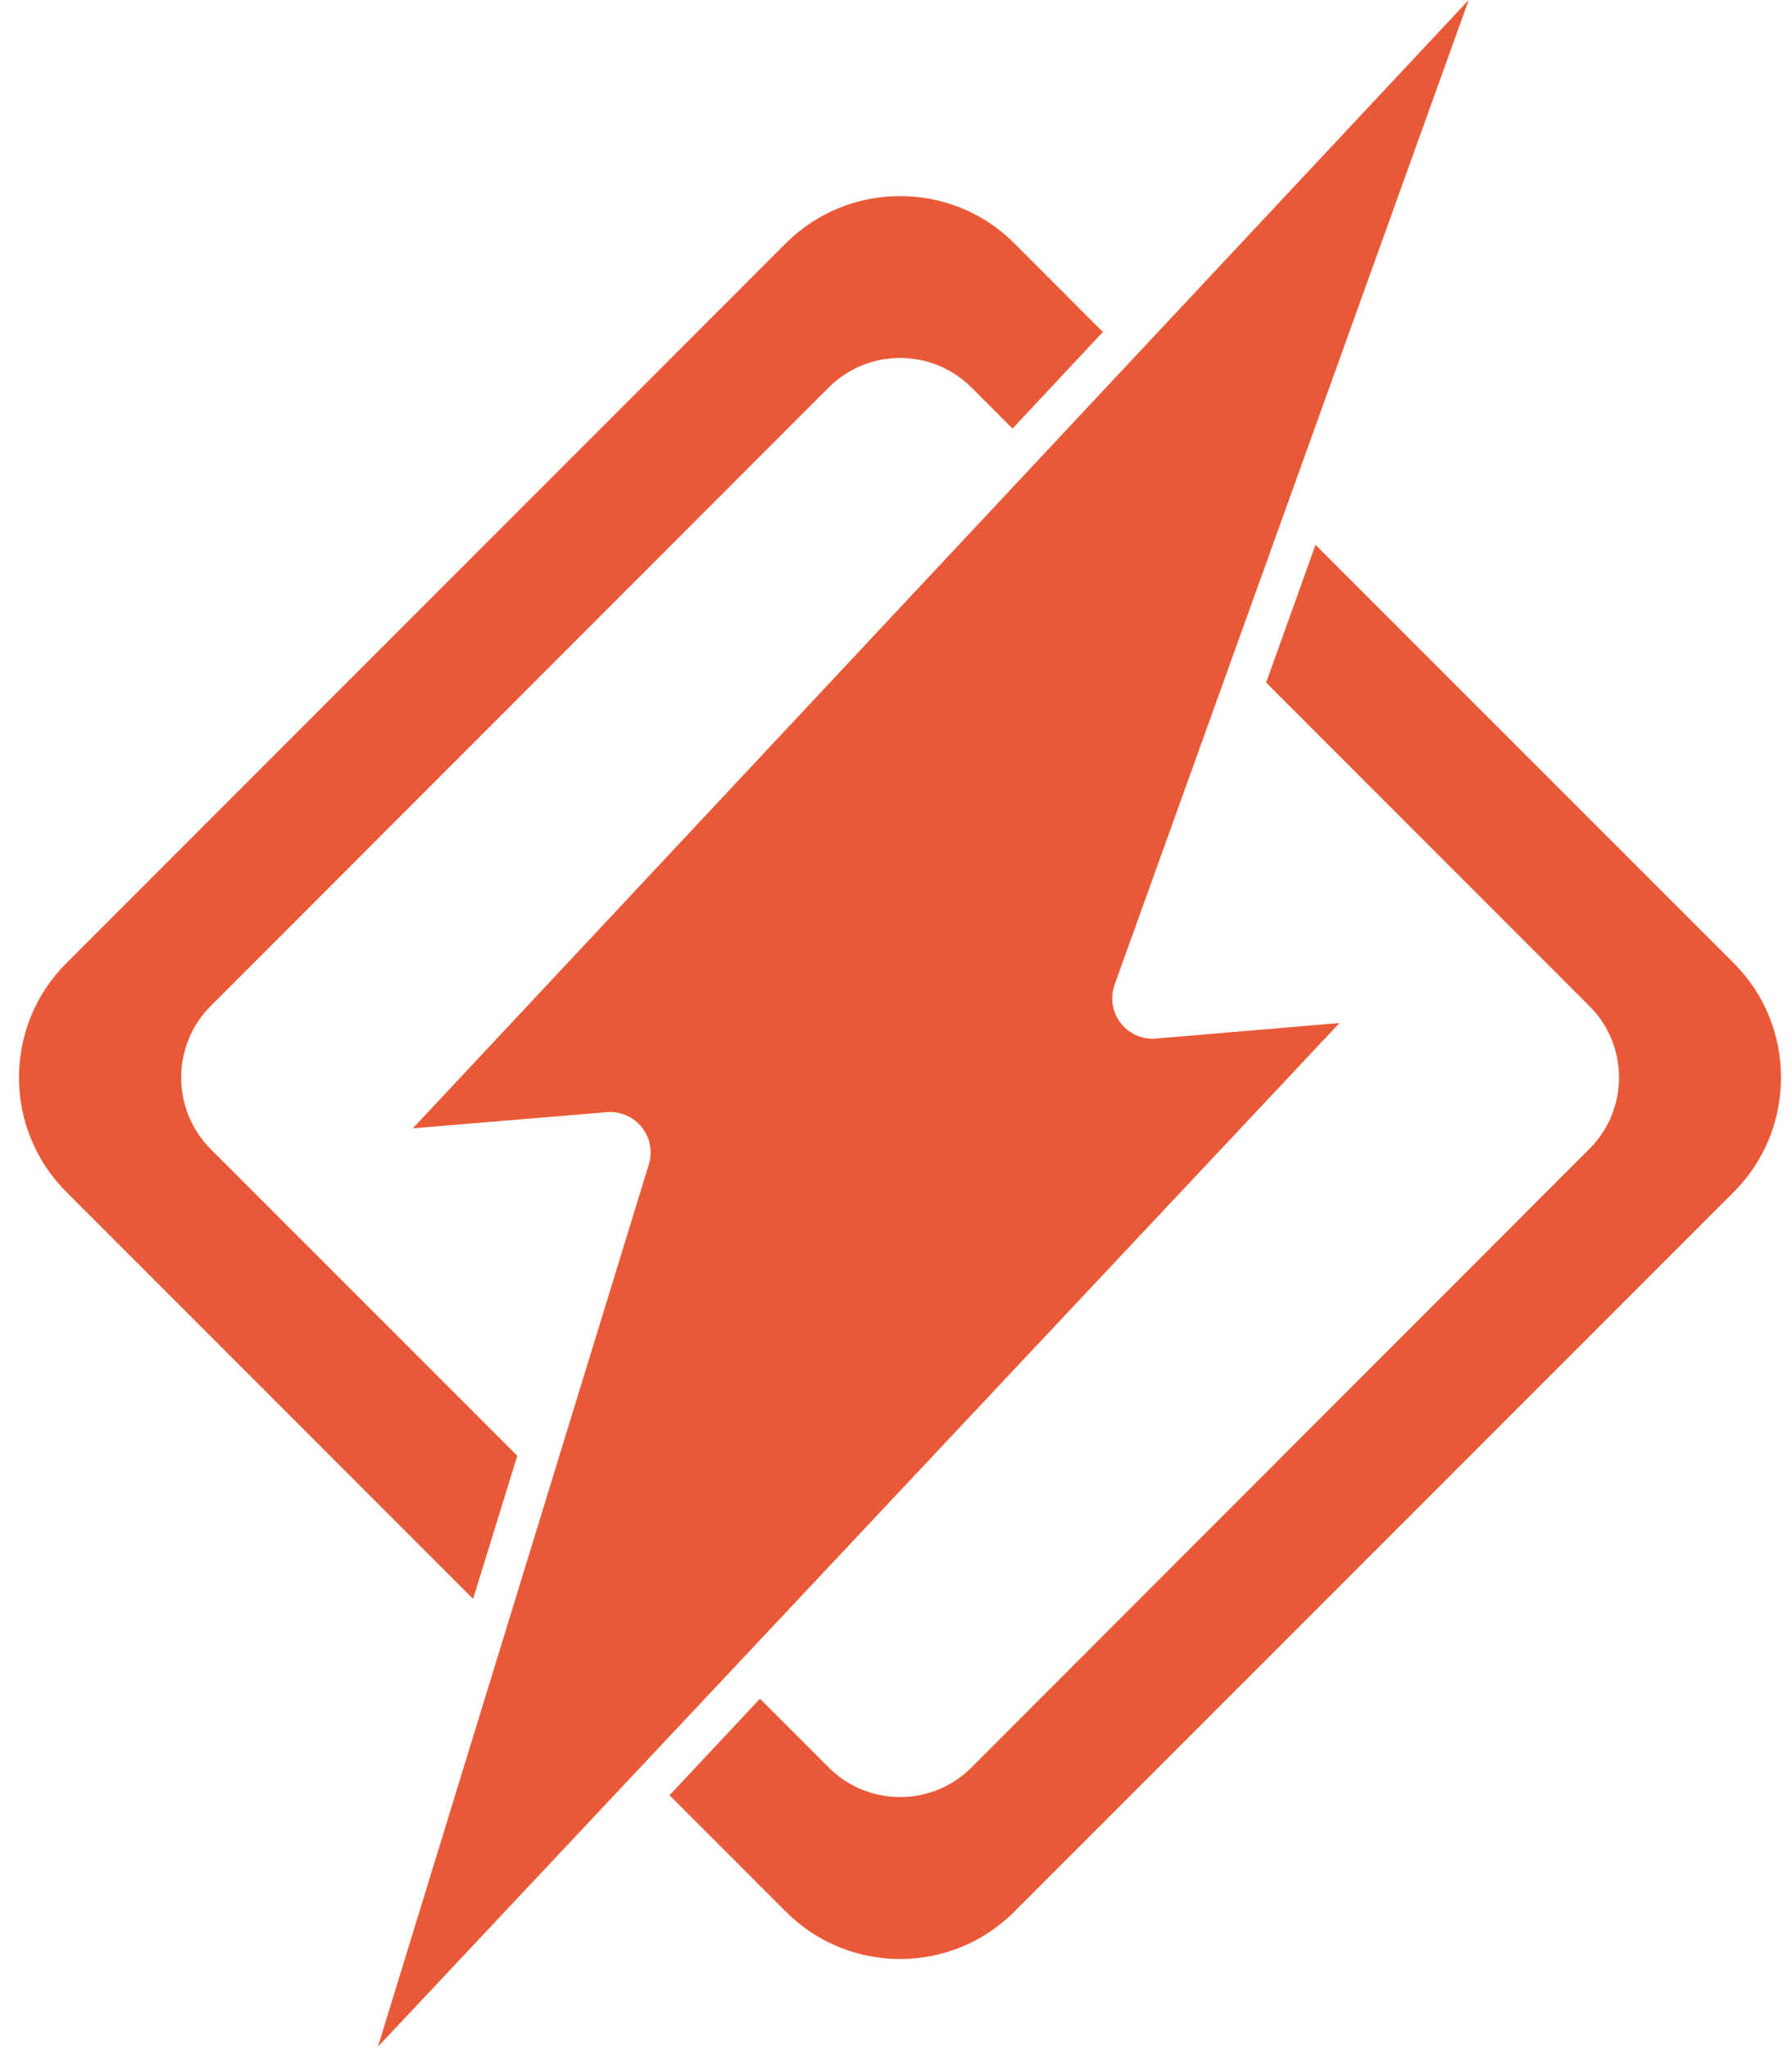 <?xml version="1.0" encoding="utf-8"?>
<!-- Generator: Adobe Illustrator 23.0.1, SVG Export Plug-In . SVG Version: 6.00 Build 0)  -->
<svg version="1.1" id="Layer_1" xmlns="http://www.w3.org/2000/svg" xmlns:xlink="http://www.w3.org/1999/xlink" x="0px" y="0px"
	 viewBox="0 0 175 200" enable-background="new 0 0 175 200" xml:space="preserve"
	 preserveAspectRatio="xMinYMin">
<g>
	<g transform="matrix(4.167,0,0,4.167,6.2088e-08,0)">
		<path fill="#EA5937" d="M12.123,34.098L4.933,26.91c-0.916-0.921-0.916-2.422,0-3.341L19.423,9.074
			c0.921-0.919,2.422-0.919,3.341,0l0.965,0.965l2.117-2.263l-2.08-2.082c-1.47-1.468-3.874-1.468-5.344,0L1.55,22.566
			c-1.473,1.47-1.473,3.875,0,5.348l9.537,9.536L12.123,34.098z"/>
	</g>
	<g transform="matrix(4.167,0,0,4.167,6.2088e-08,0)">
		<path fill="#EA5937" d="M40.638,22.566l-9.808-9.804l-1.157,3.225l7.577,7.579c0.924,0.921,0.924,2.423,0,3.343L22.764,41.403
			c-0.918,0.919-2.42,0.919-3.341,0L17.81,39.79l-2.119,2.26l2.731,2.731c1.47,1.473,3.873,1.473,5.344,0l16.872-16.867
			C42.106,26.441,42.106,24.036,40.638,22.566z"/>
	</g>
	<g transform="matrix(4.167,0,0,4.167,6.2088e-08,0)">
		<path fill="#EA5937" d="M34.42,0l-8.299,23.064c-0.107,0.304-0.058,0.642,0.141,0.897c0.18,0.234,0.457,0.37,0.751,0.37
			c0.025,0,0.051,0,0.078-0.005l4.301-0.364L8.857,47.94l6.35-20.67c0.092-0.301,0.027-0.624-0.168-0.87
			c-0.185-0.226-0.452-0.352-0.737-0.352c-0.029,0-0.055,0-0.078,0.002l-4.549,0.379L34.42,0z"/>
	</g>
</g>
</svg>
